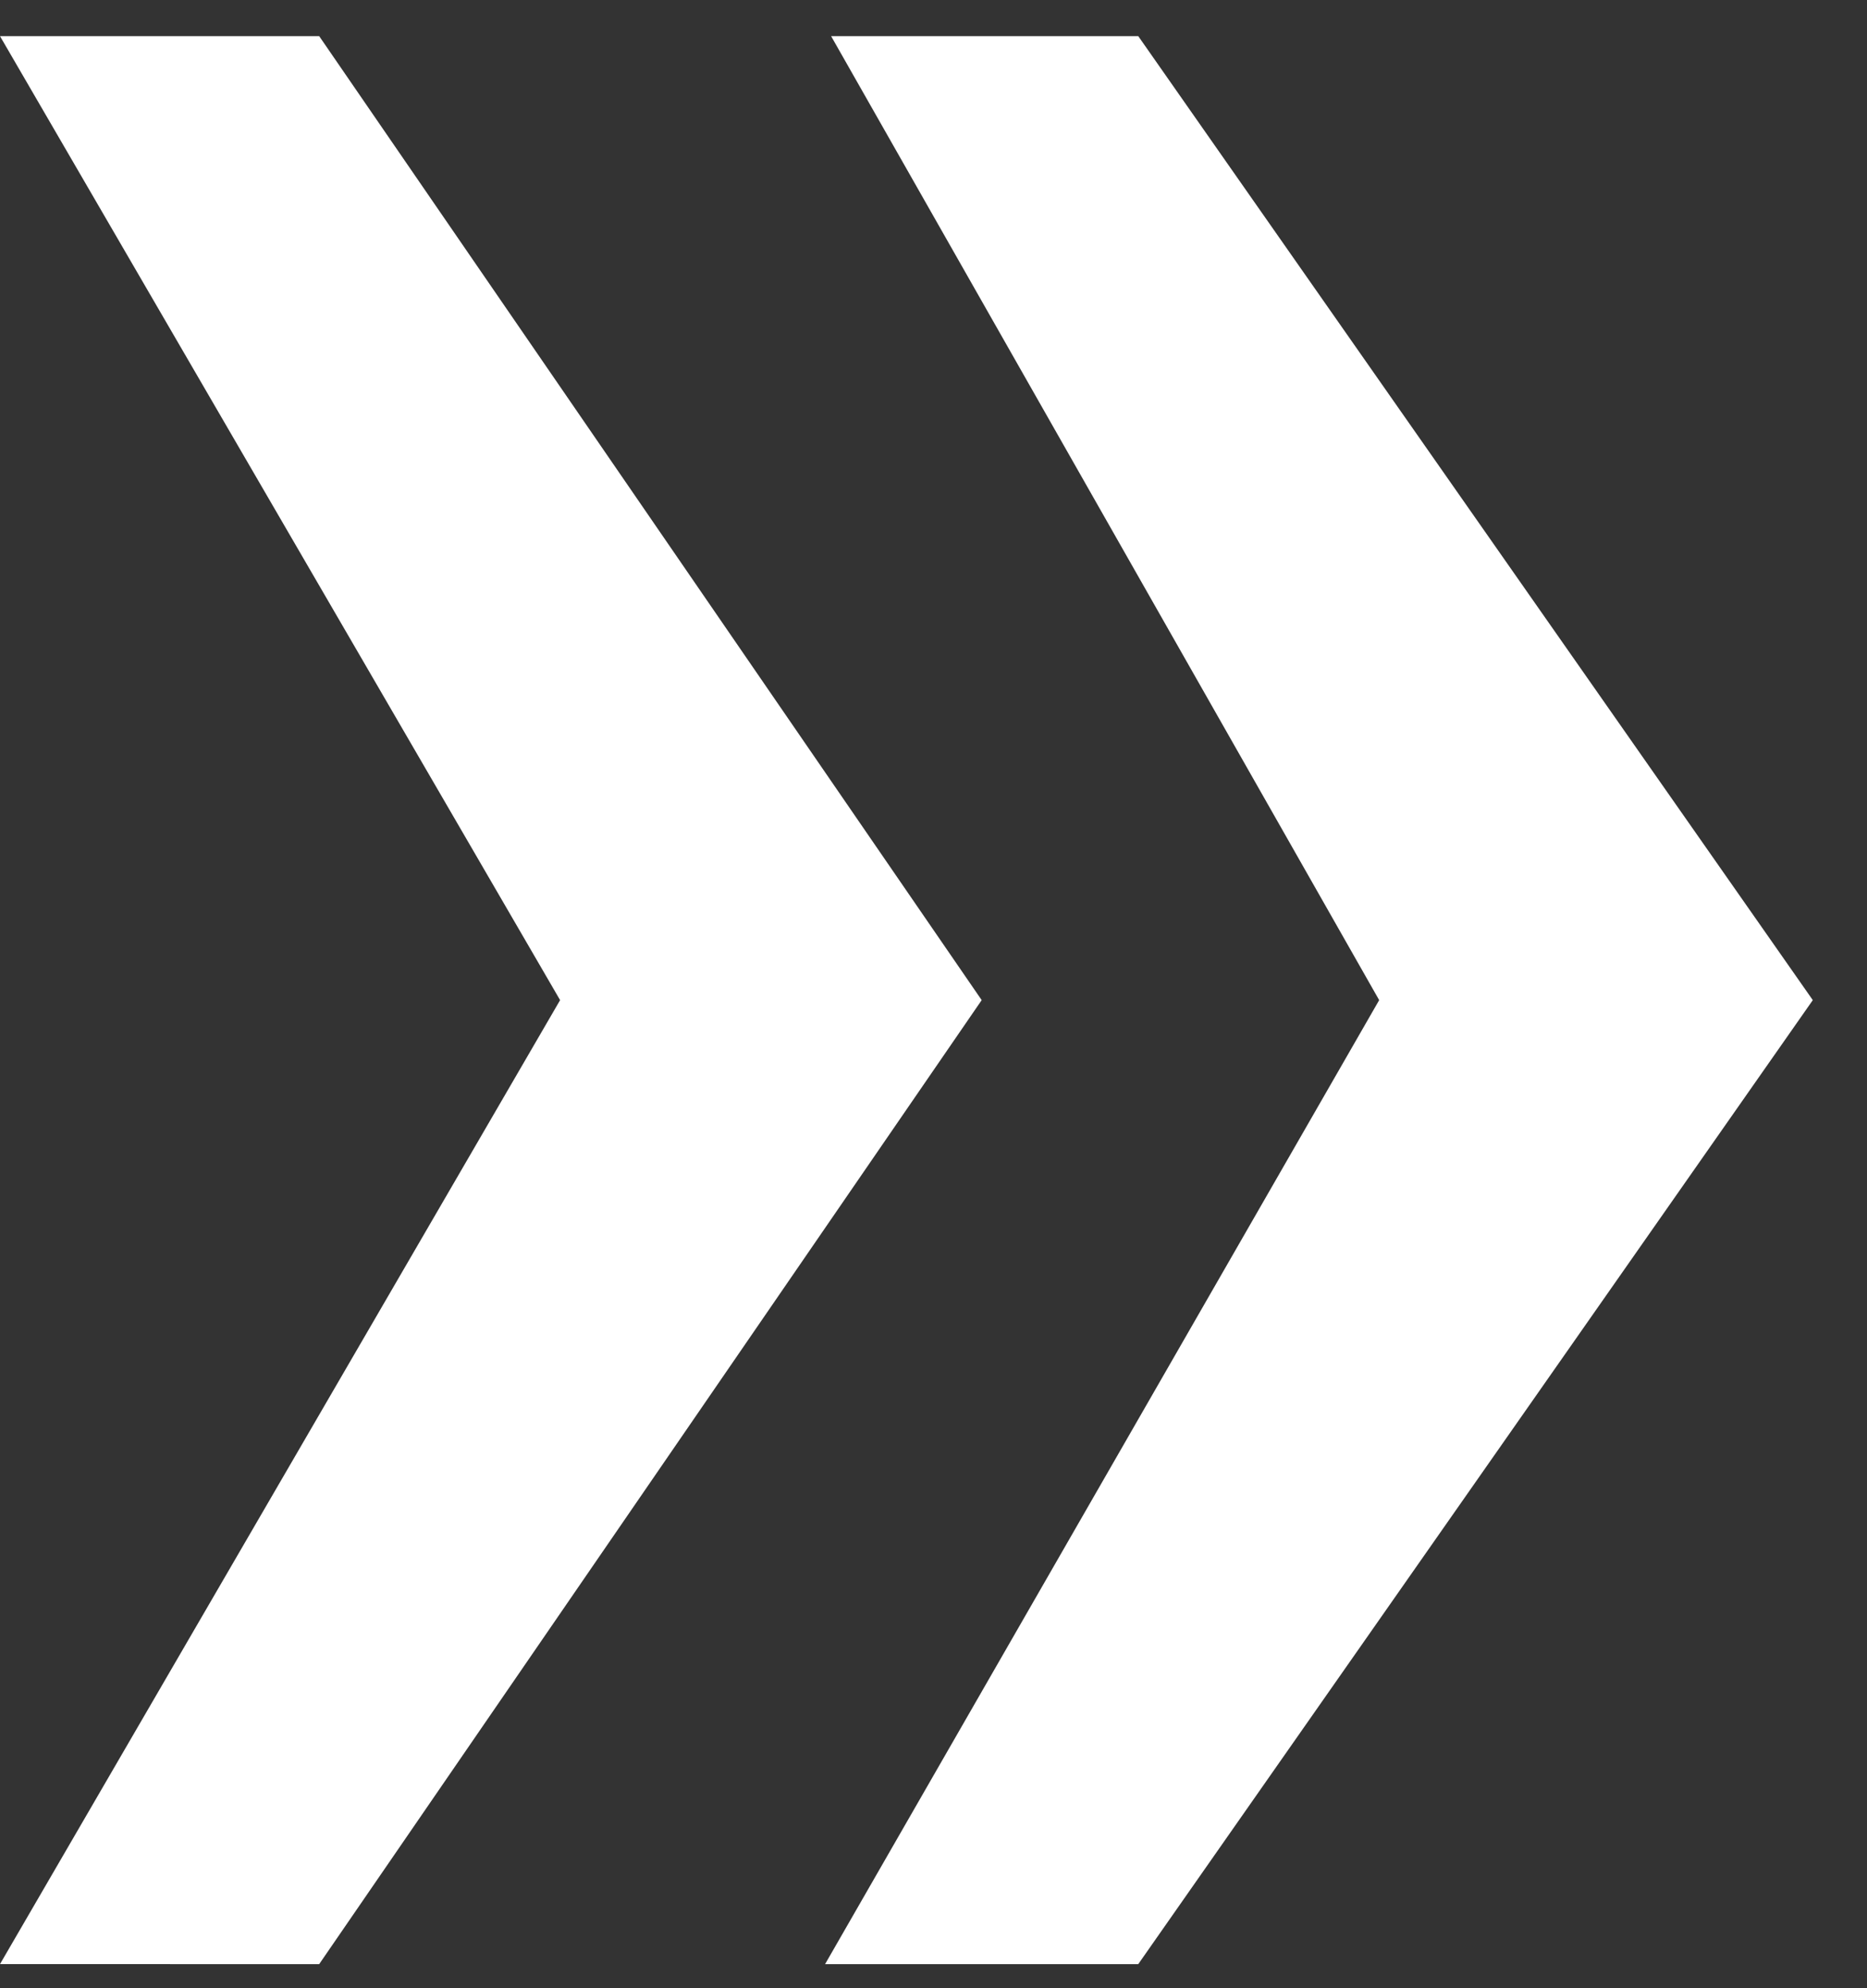<svg width="31" height="33" viewBox="0 0 31 33" xmlns="http://www.w3.org/2000/svg"><rect x="0" y="0" width="31" height="33" fill="#333333" stroke="none"/><title>right</title><path d="M22.9 16.6L13.8.6h5.1l11.2 16-11.2 16h-5.2l9.2-16zm-13.6 0L0 .6h5.3l11 16-11 16H0l9.3-16z" fill="#FFF" fill-rule="evenodd"/></svg>
